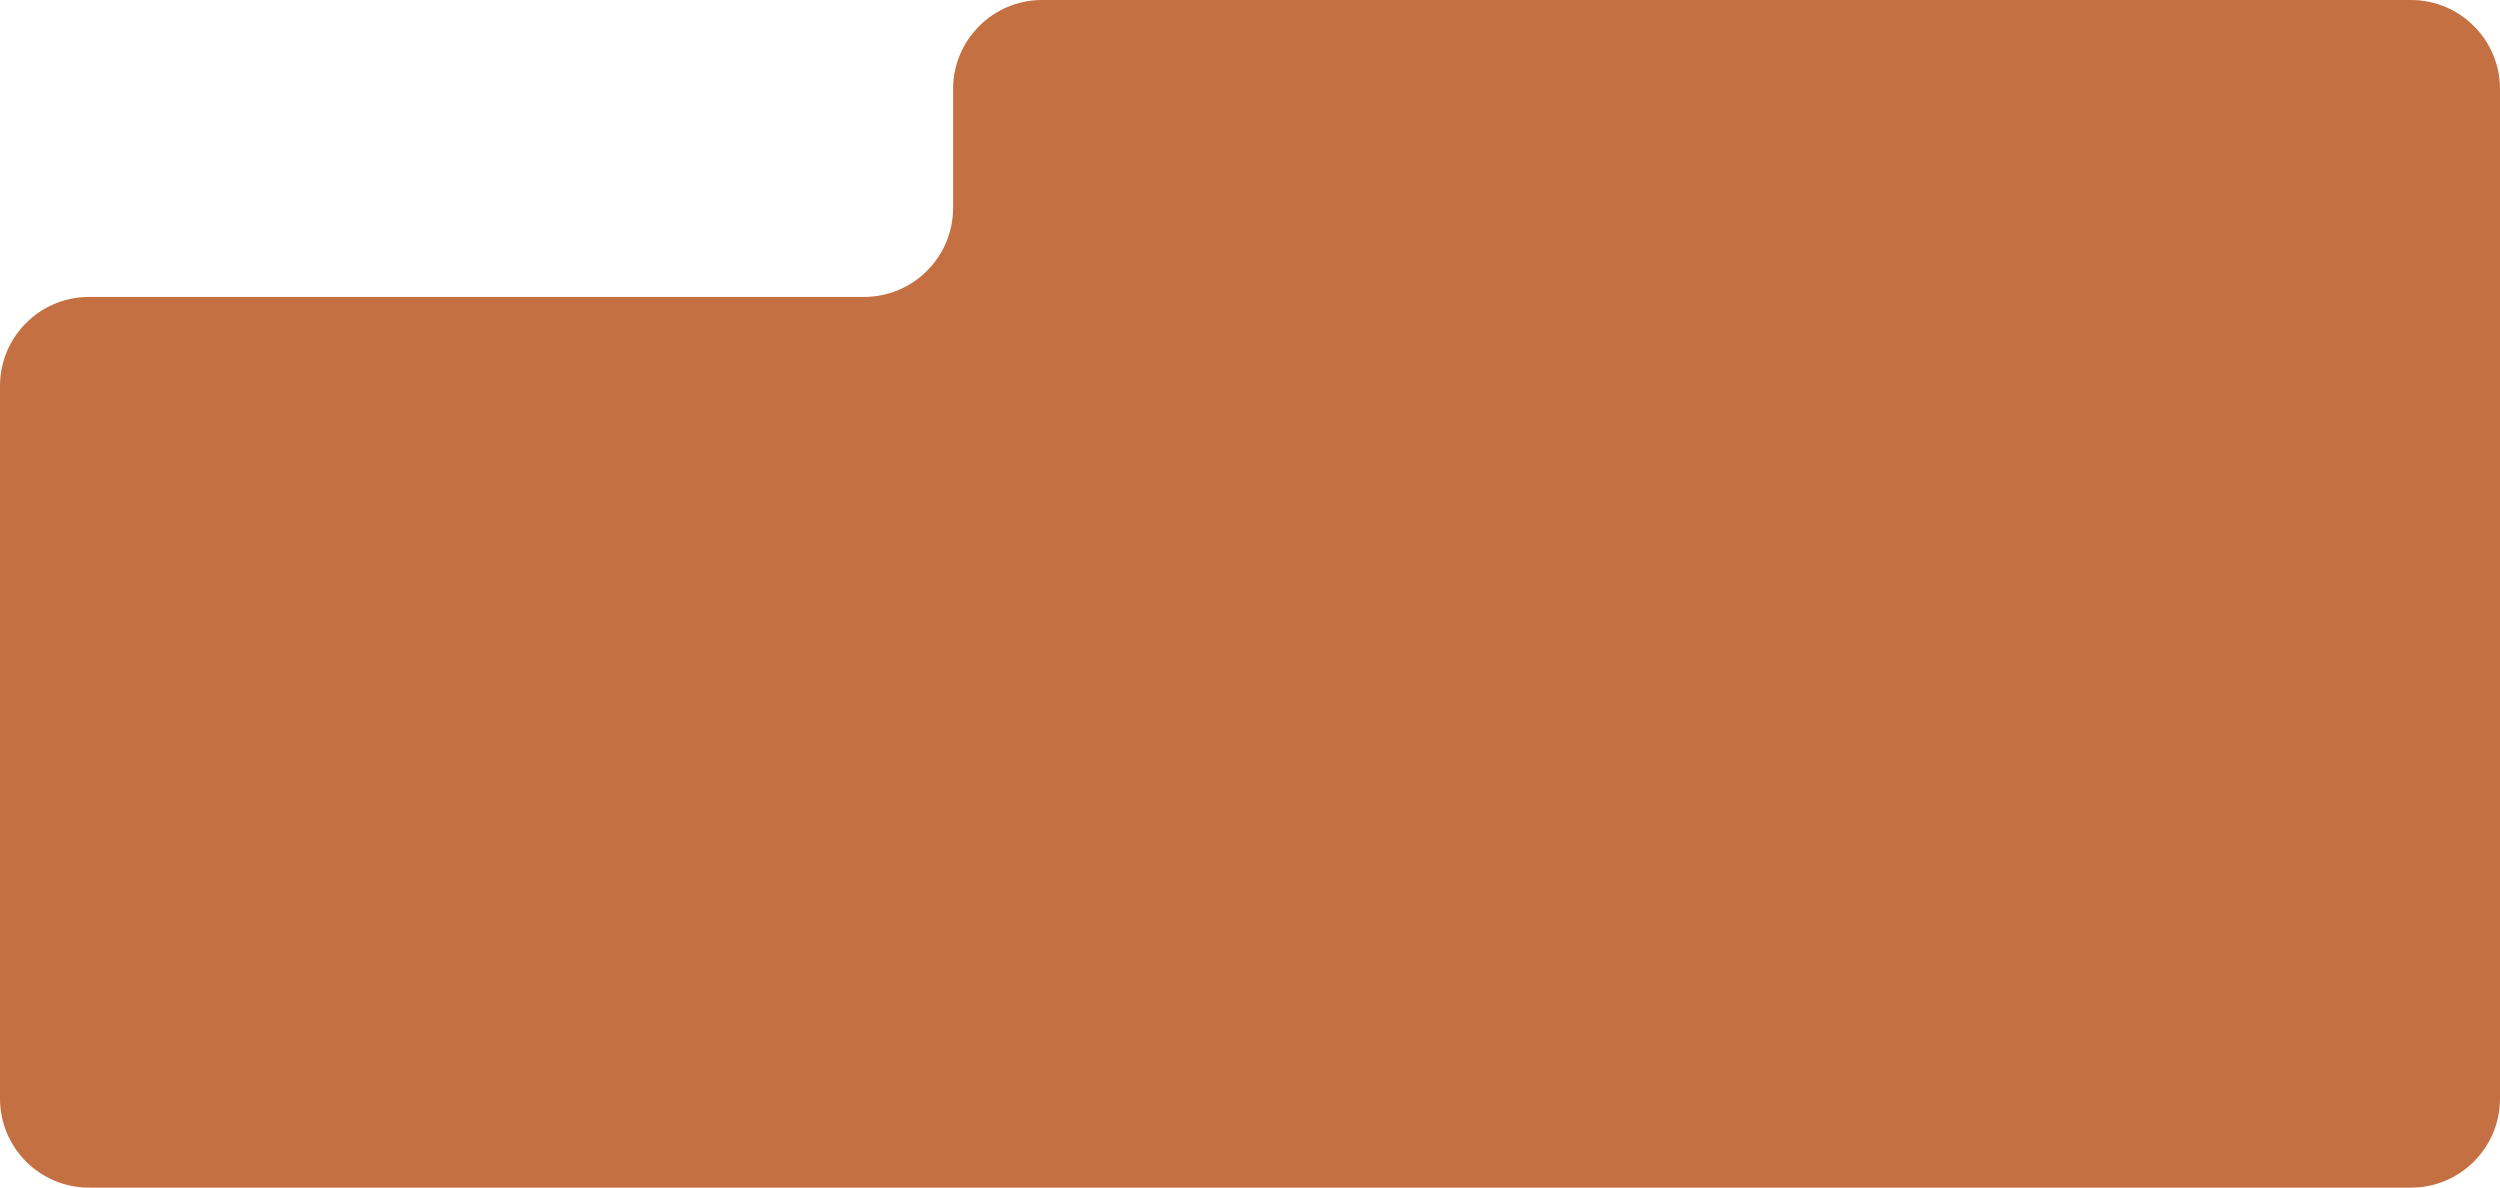 <?xml version="1.0" encoding="UTF-8"?> <svg xmlns="http://www.w3.org/2000/svg" width="842" height="400" viewBox="0 0 842 400" fill="none"><path fill-rule="evenodd" clip-rule="evenodd" d="M351 0C334.431 0 321 13.431 321 30V70C321 86.569 307.569 100 291 100H30C13.431 100 0 113.431 0 130V370C0 386.569 13.431 400 30 400H812C828.569 400 842 386.569 842 370V141V130V30C842 13.431 828.569 0 812 0H351Z" fill="#C57042"></path></svg> 